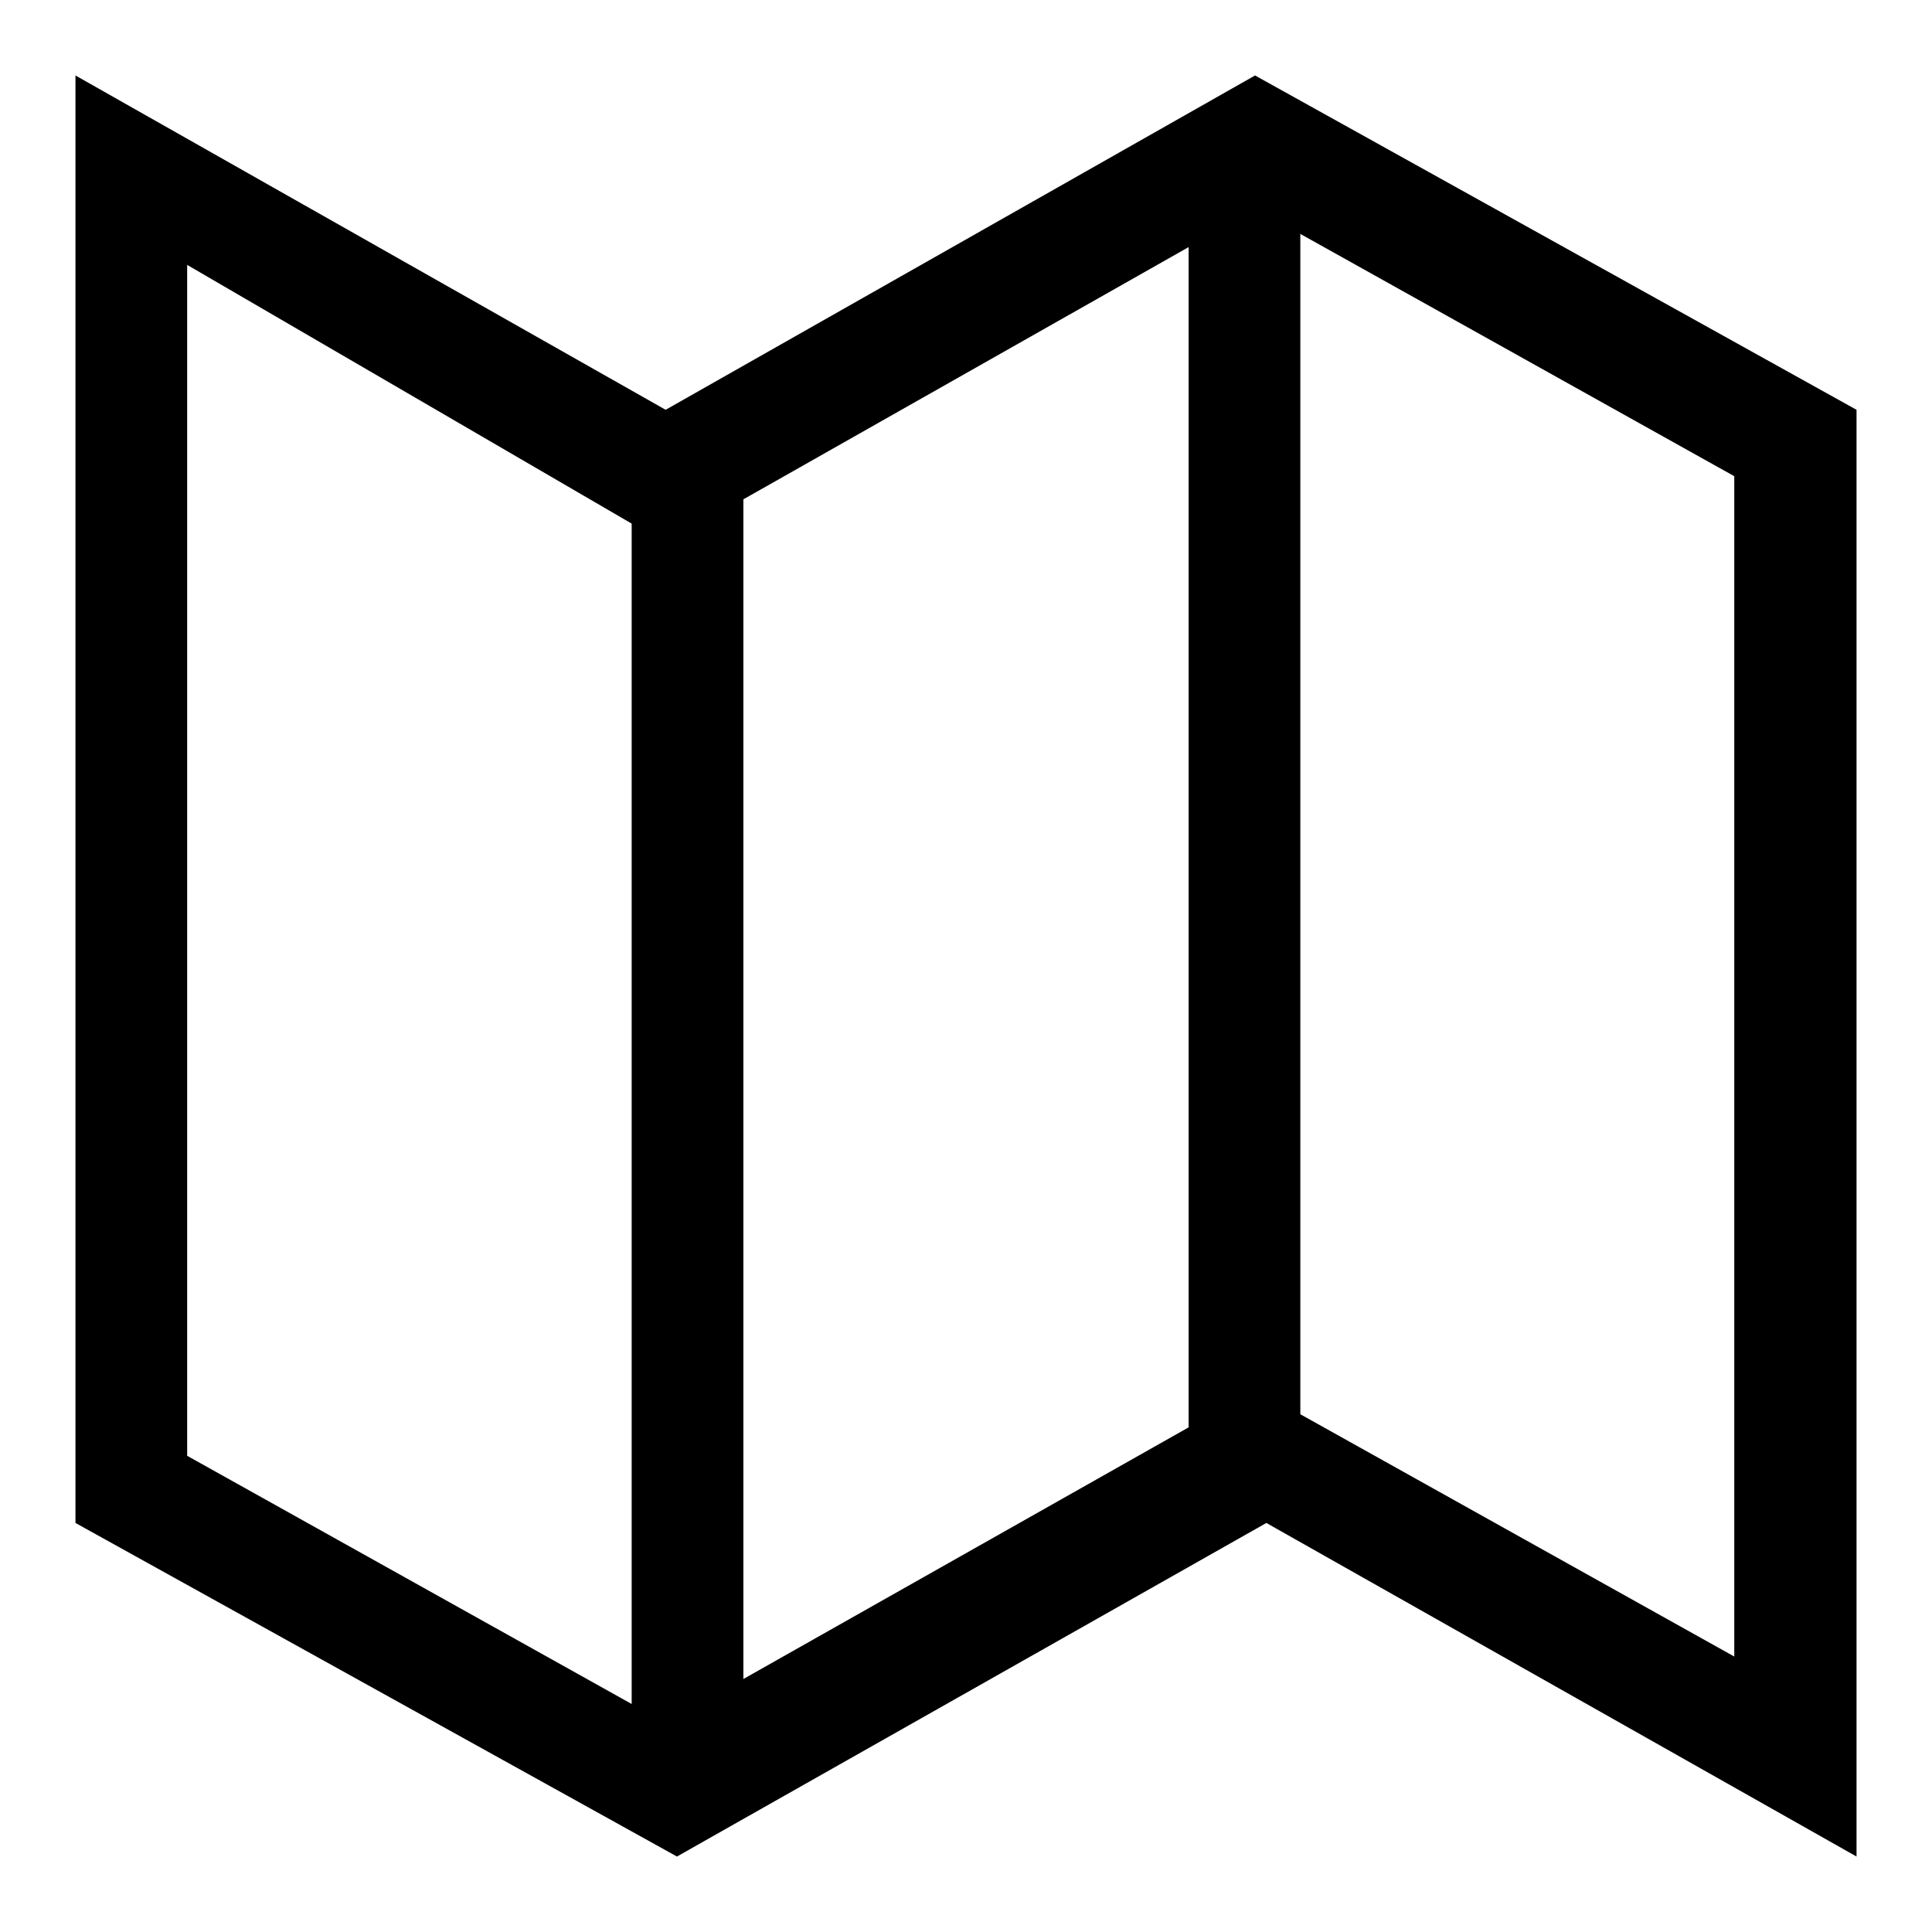 <?xml version="1.0" encoding="utf-8"?>
<!-- Svg Vector Icons : http://www.onlinewebfonts.com/icon -->
<!DOCTYPE svg PUBLIC "-//W3C//DTD SVG 1.1//EN" "http://www.w3.org/Graphics/SVG/1.1/DTD/svg11.dtd">
<svg version="1.1" xmlns="http://www.w3.org/2000/svg" xmlns:xlink="http://www.w3.org/1999/xlink" x="0px" y="0px" viewBox="0 0 256 256" enable-background="new 0 0 256 256" xml:space="preserve">
<g> <path fill="#000000" d="M157.5,17.4h14.8v177h-14.8V17.4L157.5,17.4z M83.7,54.3h14.8v184.4H83.7V54.3z"/> <path fill="#000000" d="M10,10l78.2,44.3L166.3,10L246,54.3V246l-78.2-44.2L89.7,246L10,201.8V10L10,10z M24.8,35.1v157.8 l63.4,35.4l78.2-44.2l63.4,35.4V63.1l-63.4-35.4L88.2,72L24.8,35.1z"/></g>
</svg>